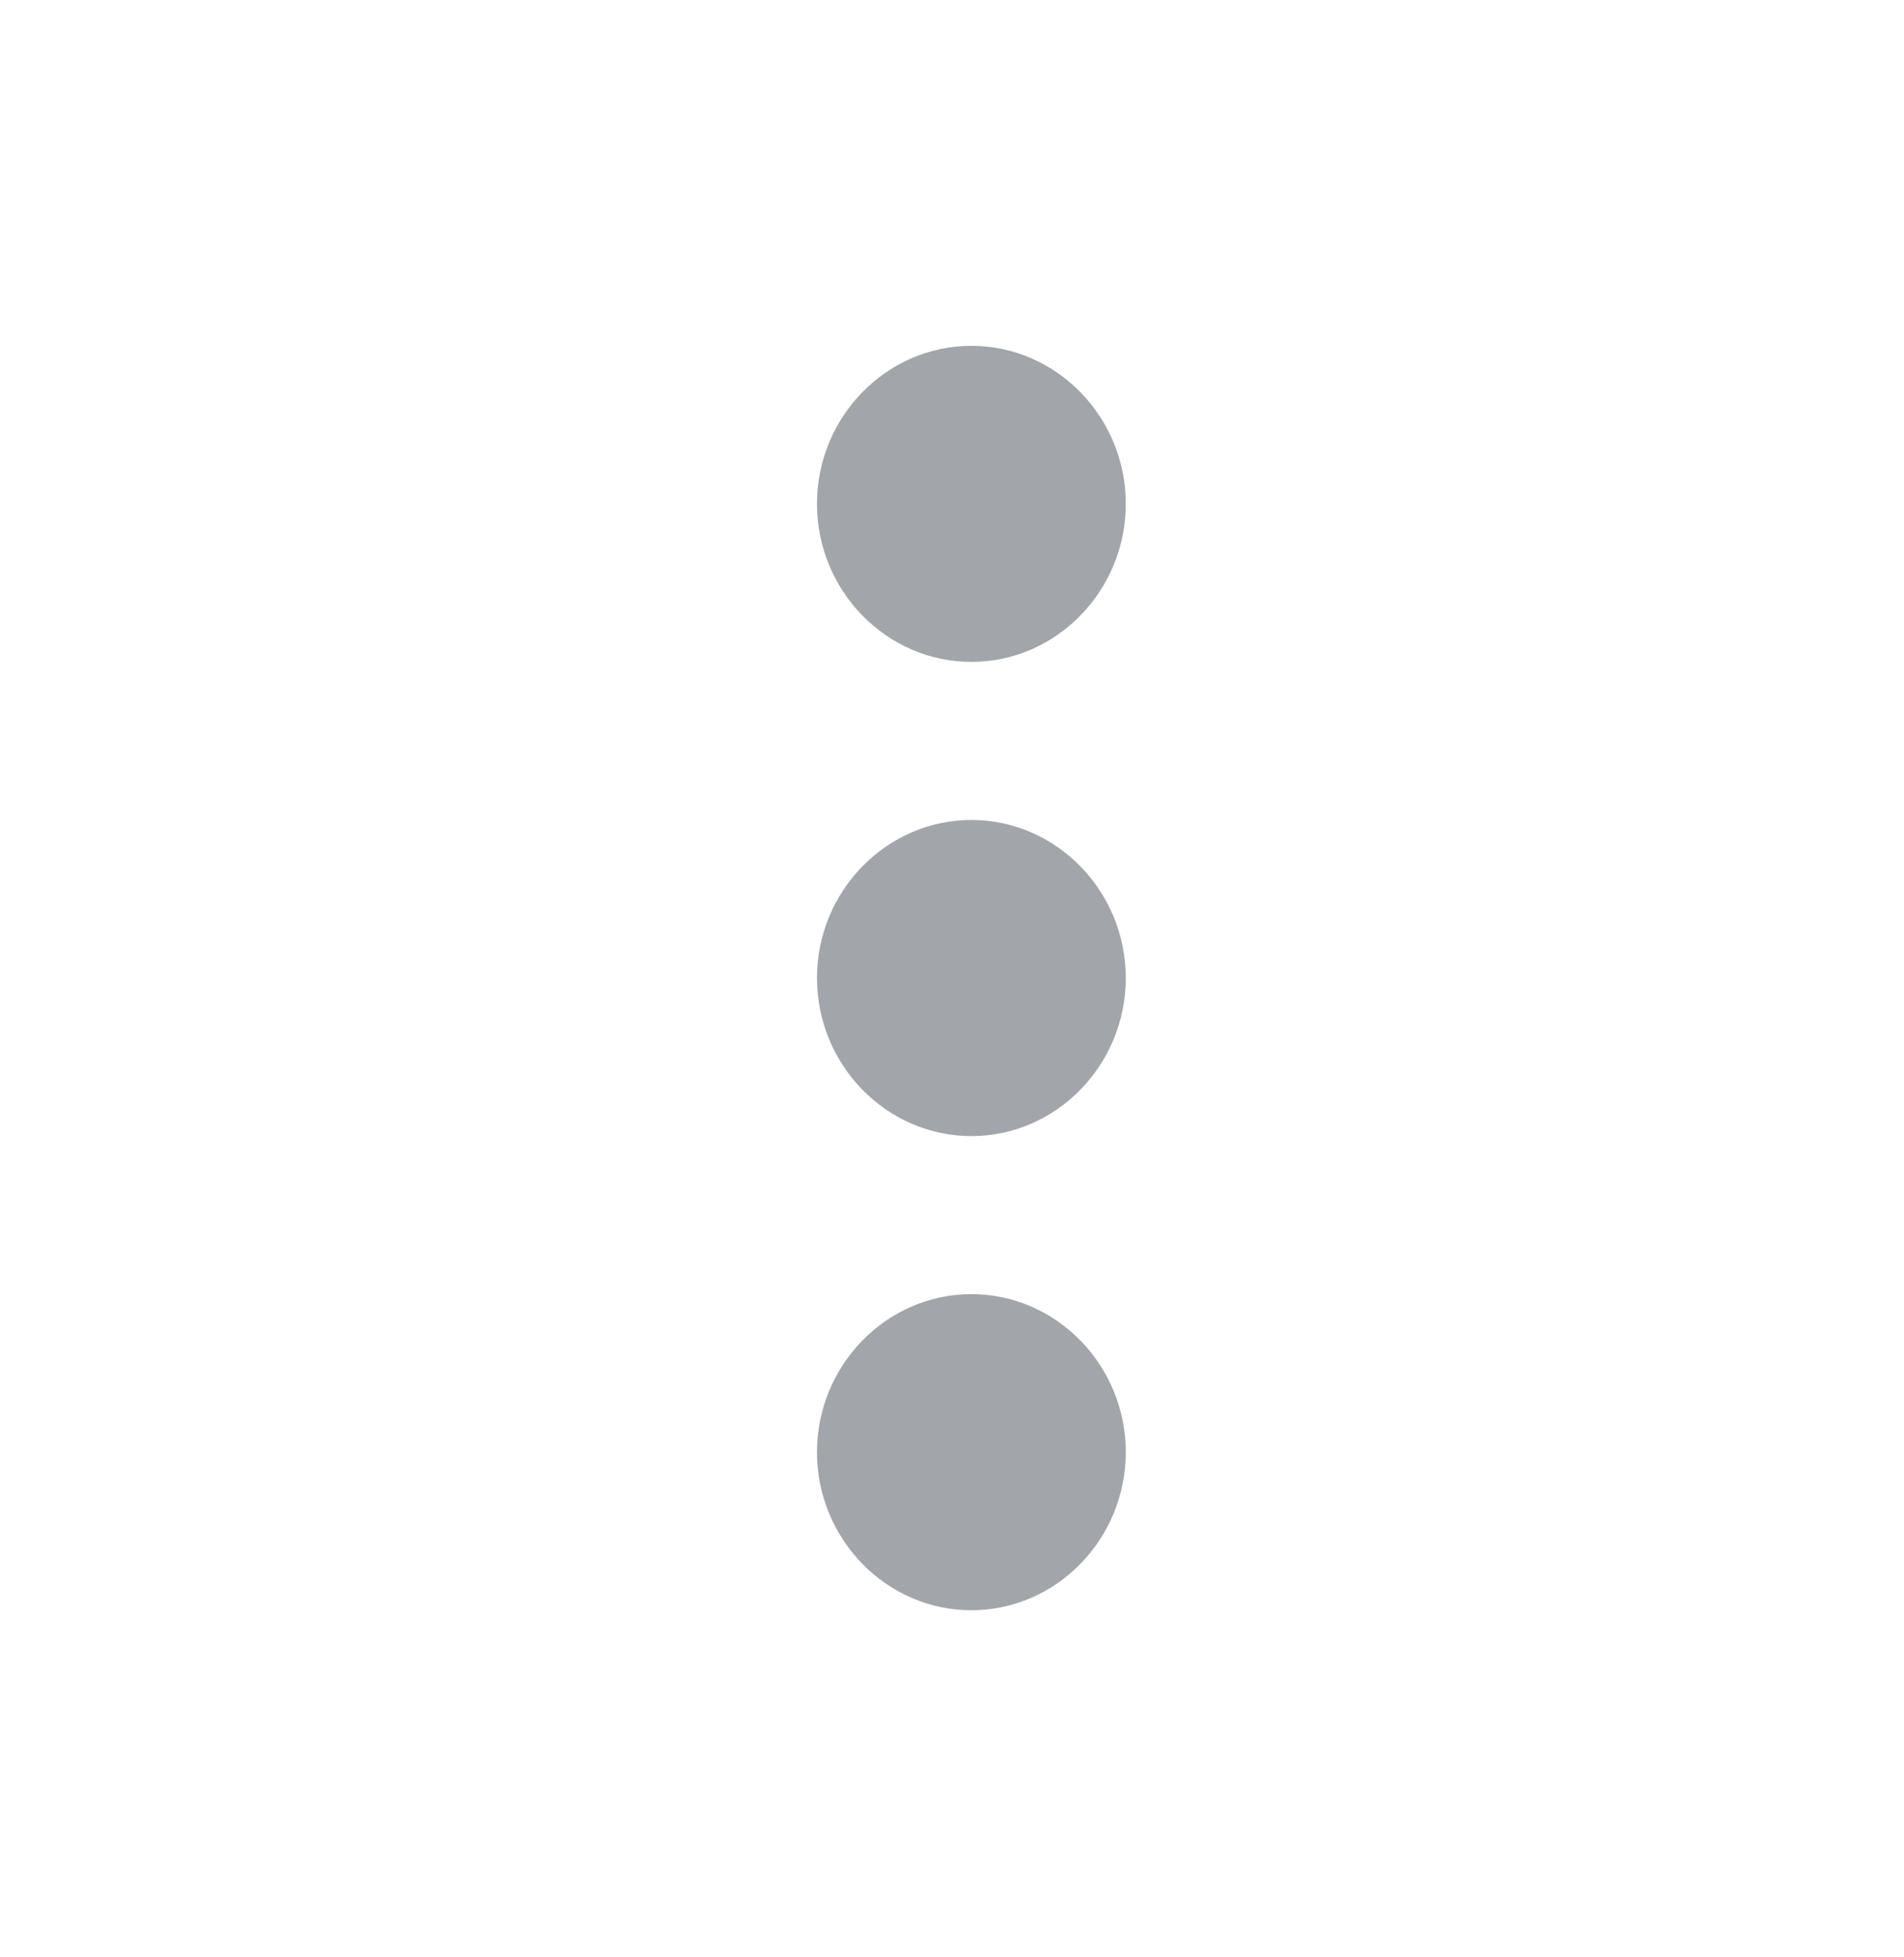 <svg width="36" height="37" viewBox="0 0 36 37" fill="none" xmlns="http://www.w3.org/2000/svg">
<path d="M18.367 12.512C19.973 12.512 21.286 11.168 21.286 9.524C21.286 7.881 19.973 6.537 18.367 6.537C16.761 6.537 15.447 7.881 15.447 9.524C15.447 11.168 16.761 12.512 18.367 12.512ZM18.367 15.5C16.761 15.5 15.447 16.845 15.447 18.488C15.447 20.131 16.761 21.476 18.367 21.476C19.973 21.476 21.286 20.131 21.286 18.488C21.286 16.845 19.973 15.5 18.367 15.5ZM18.367 24.463C16.761 24.463 15.447 25.808 15.447 27.451C15.447 29.095 16.761 30.439 18.367 30.439C19.973 30.439 21.286 29.095 21.286 27.451C21.286 25.808 19.973 24.463 18.367 24.463Z" fill="#A2A6AB"/>
</svg>
